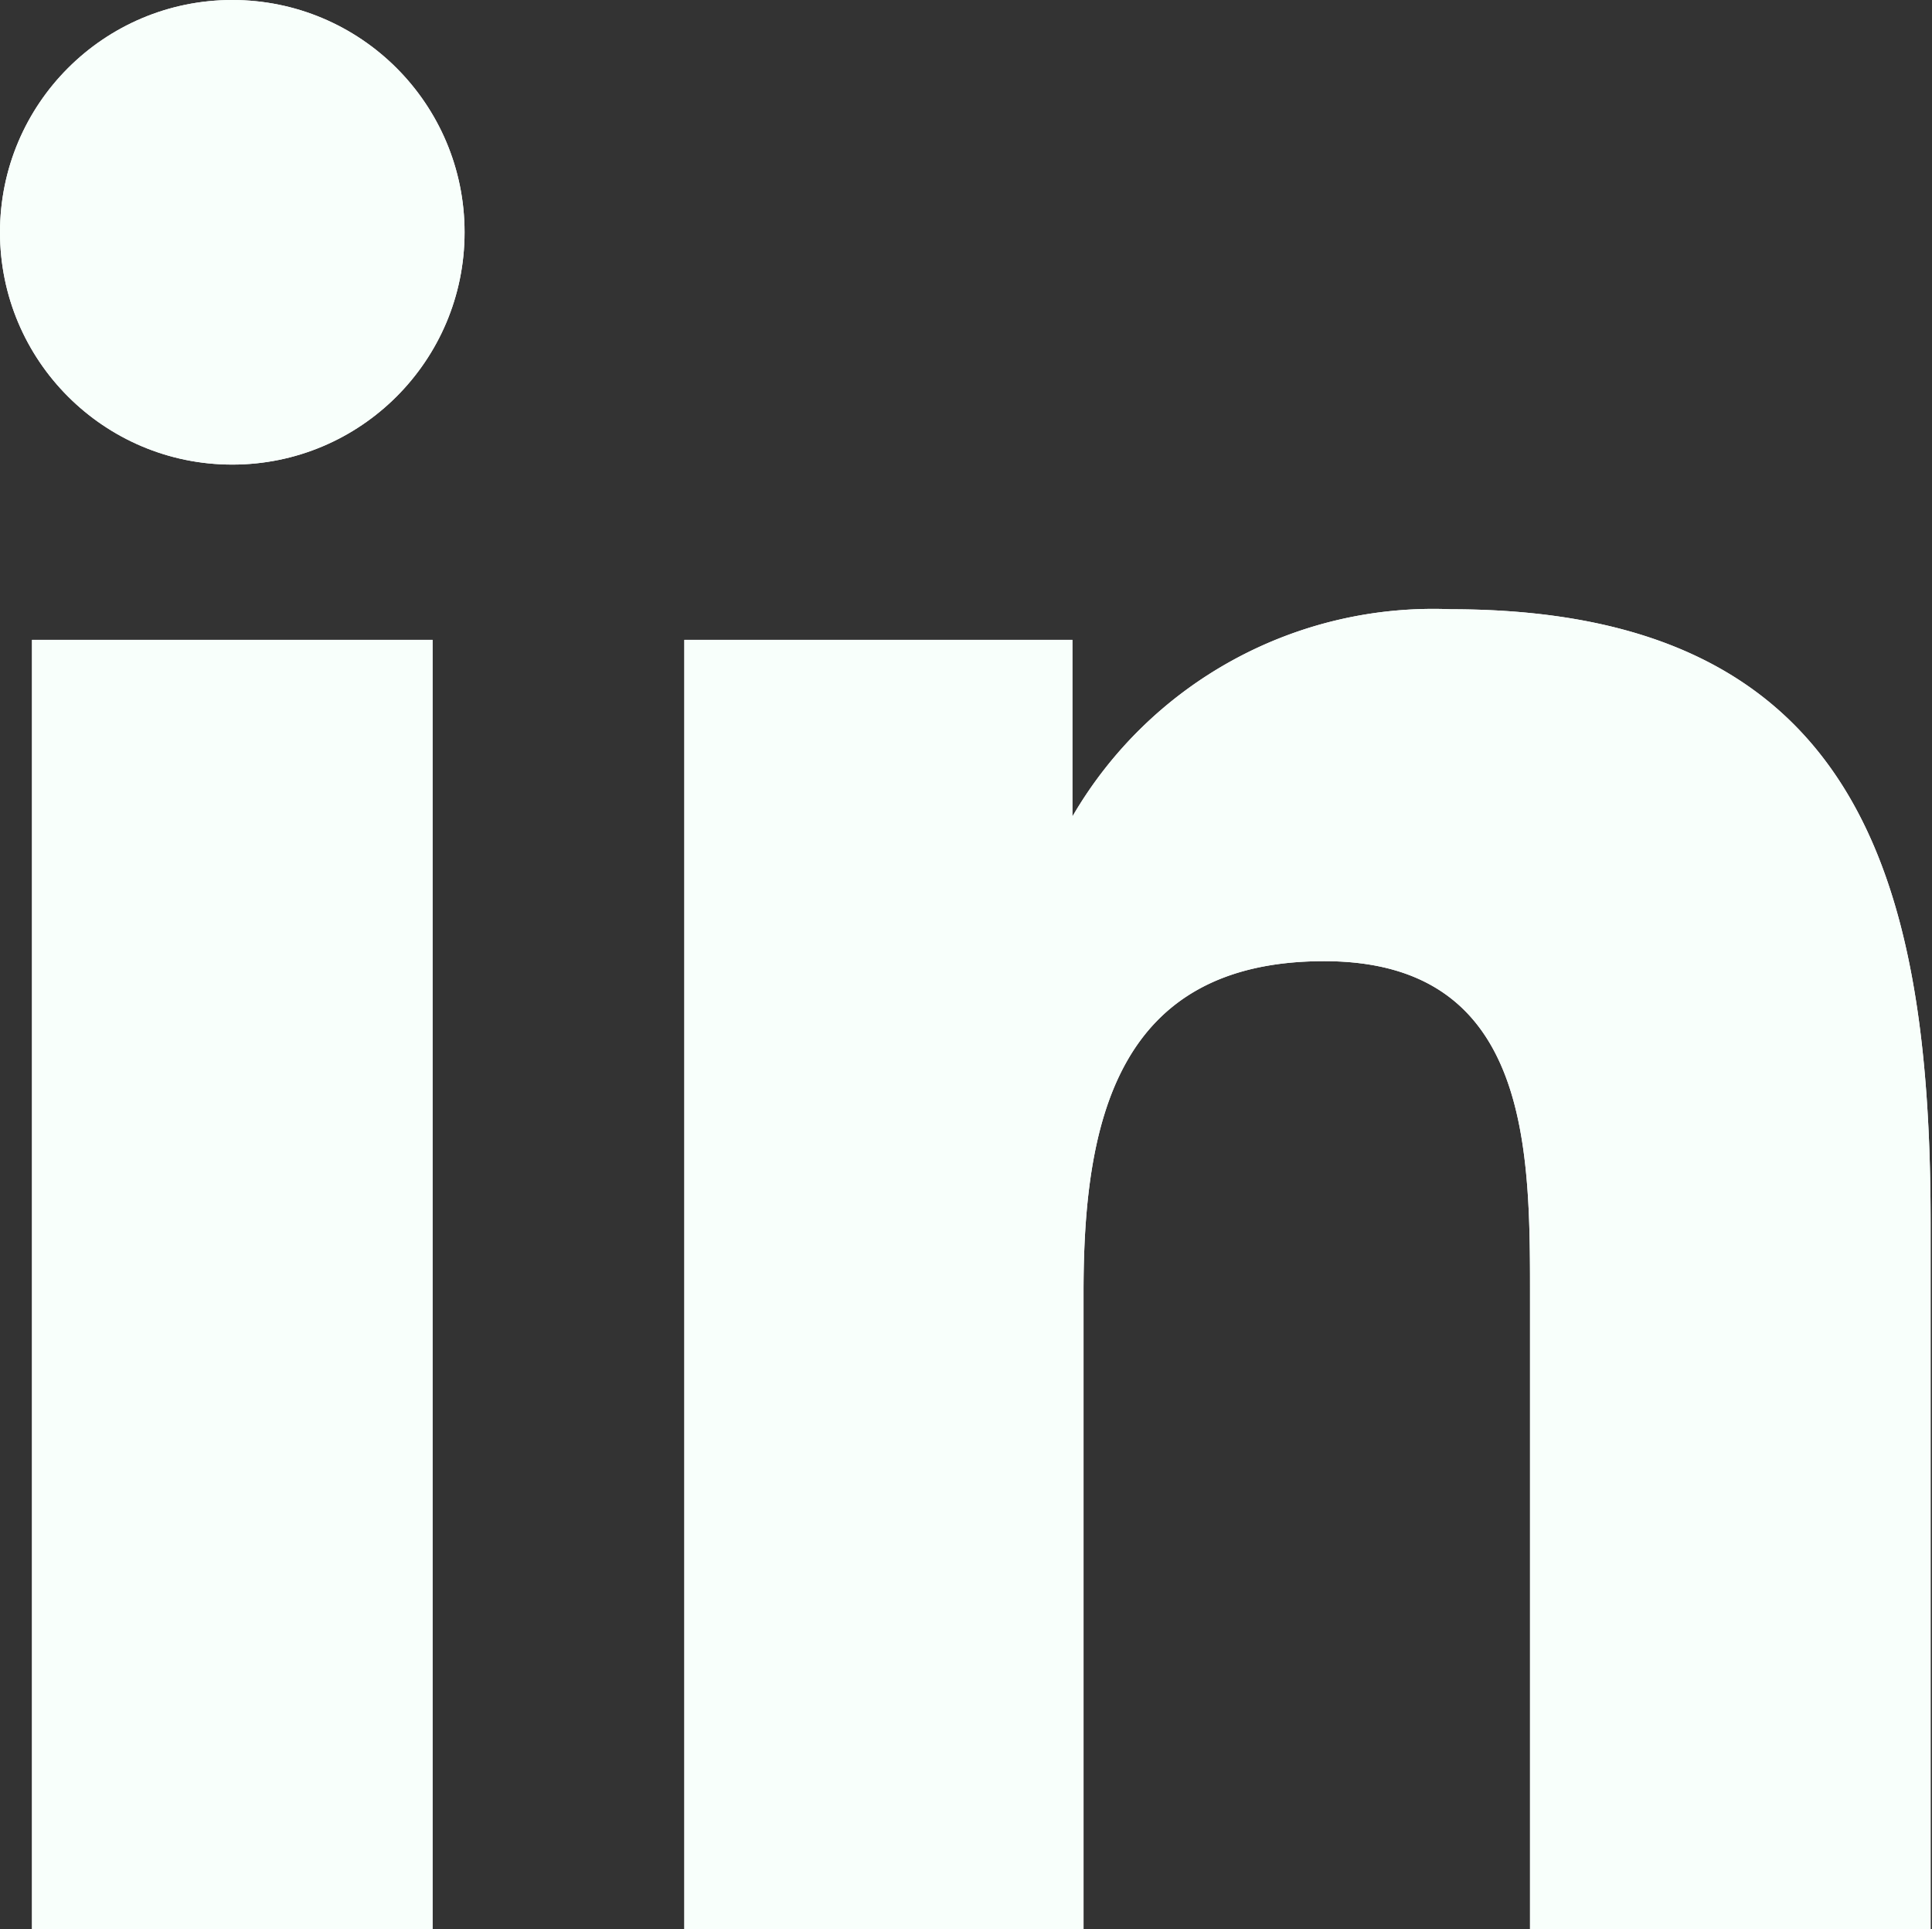 <svg xmlns="http://www.w3.org/2000/svg" viewBox="0 0 13.89 13.87"><rect x="0" y="0" width="13.89" height="13.87" fill="#333333" stroke="none"/><defs><style>.cls-1{fill:#f8fffb;}</style></defs><g id="Layer_2" data-name="Layer 2"><g id="Layer_1-2" data-name="Layer 1"><circle class="cls-1" cx="1.67" cy="1.67" r="1.67"/><path class="cls-1" d="M4.92,4.6v9.27H7.79V9.29c0-1.21.23-2.38,1.73-2.38S11,8.29,11,9.36v4.51h2.88V8.79c0-2.5-.54-4.41-3.45-4.41A3,3,0,0,0,7.71,5.87h0V4.6ZM.23,4.6H3.11v9.27H.23Z"/><circle class="cls-1" cx="1.67" cy="1.67" r="1.67"/><path class="cls-1" d="M4.92,4.6v9.27H7.79V9.29c0-1.21.23-2.38,1.73-2.38S11,8.29,11,9.36v4.51h2.88V8.79c0-2.5-.54-4.41-3.45-4.41A3,3,0,0,0,7.71,5.87h0V4.6ZM.23,4.6H3.11v9.27H.23Z"/></g></g></svg>
